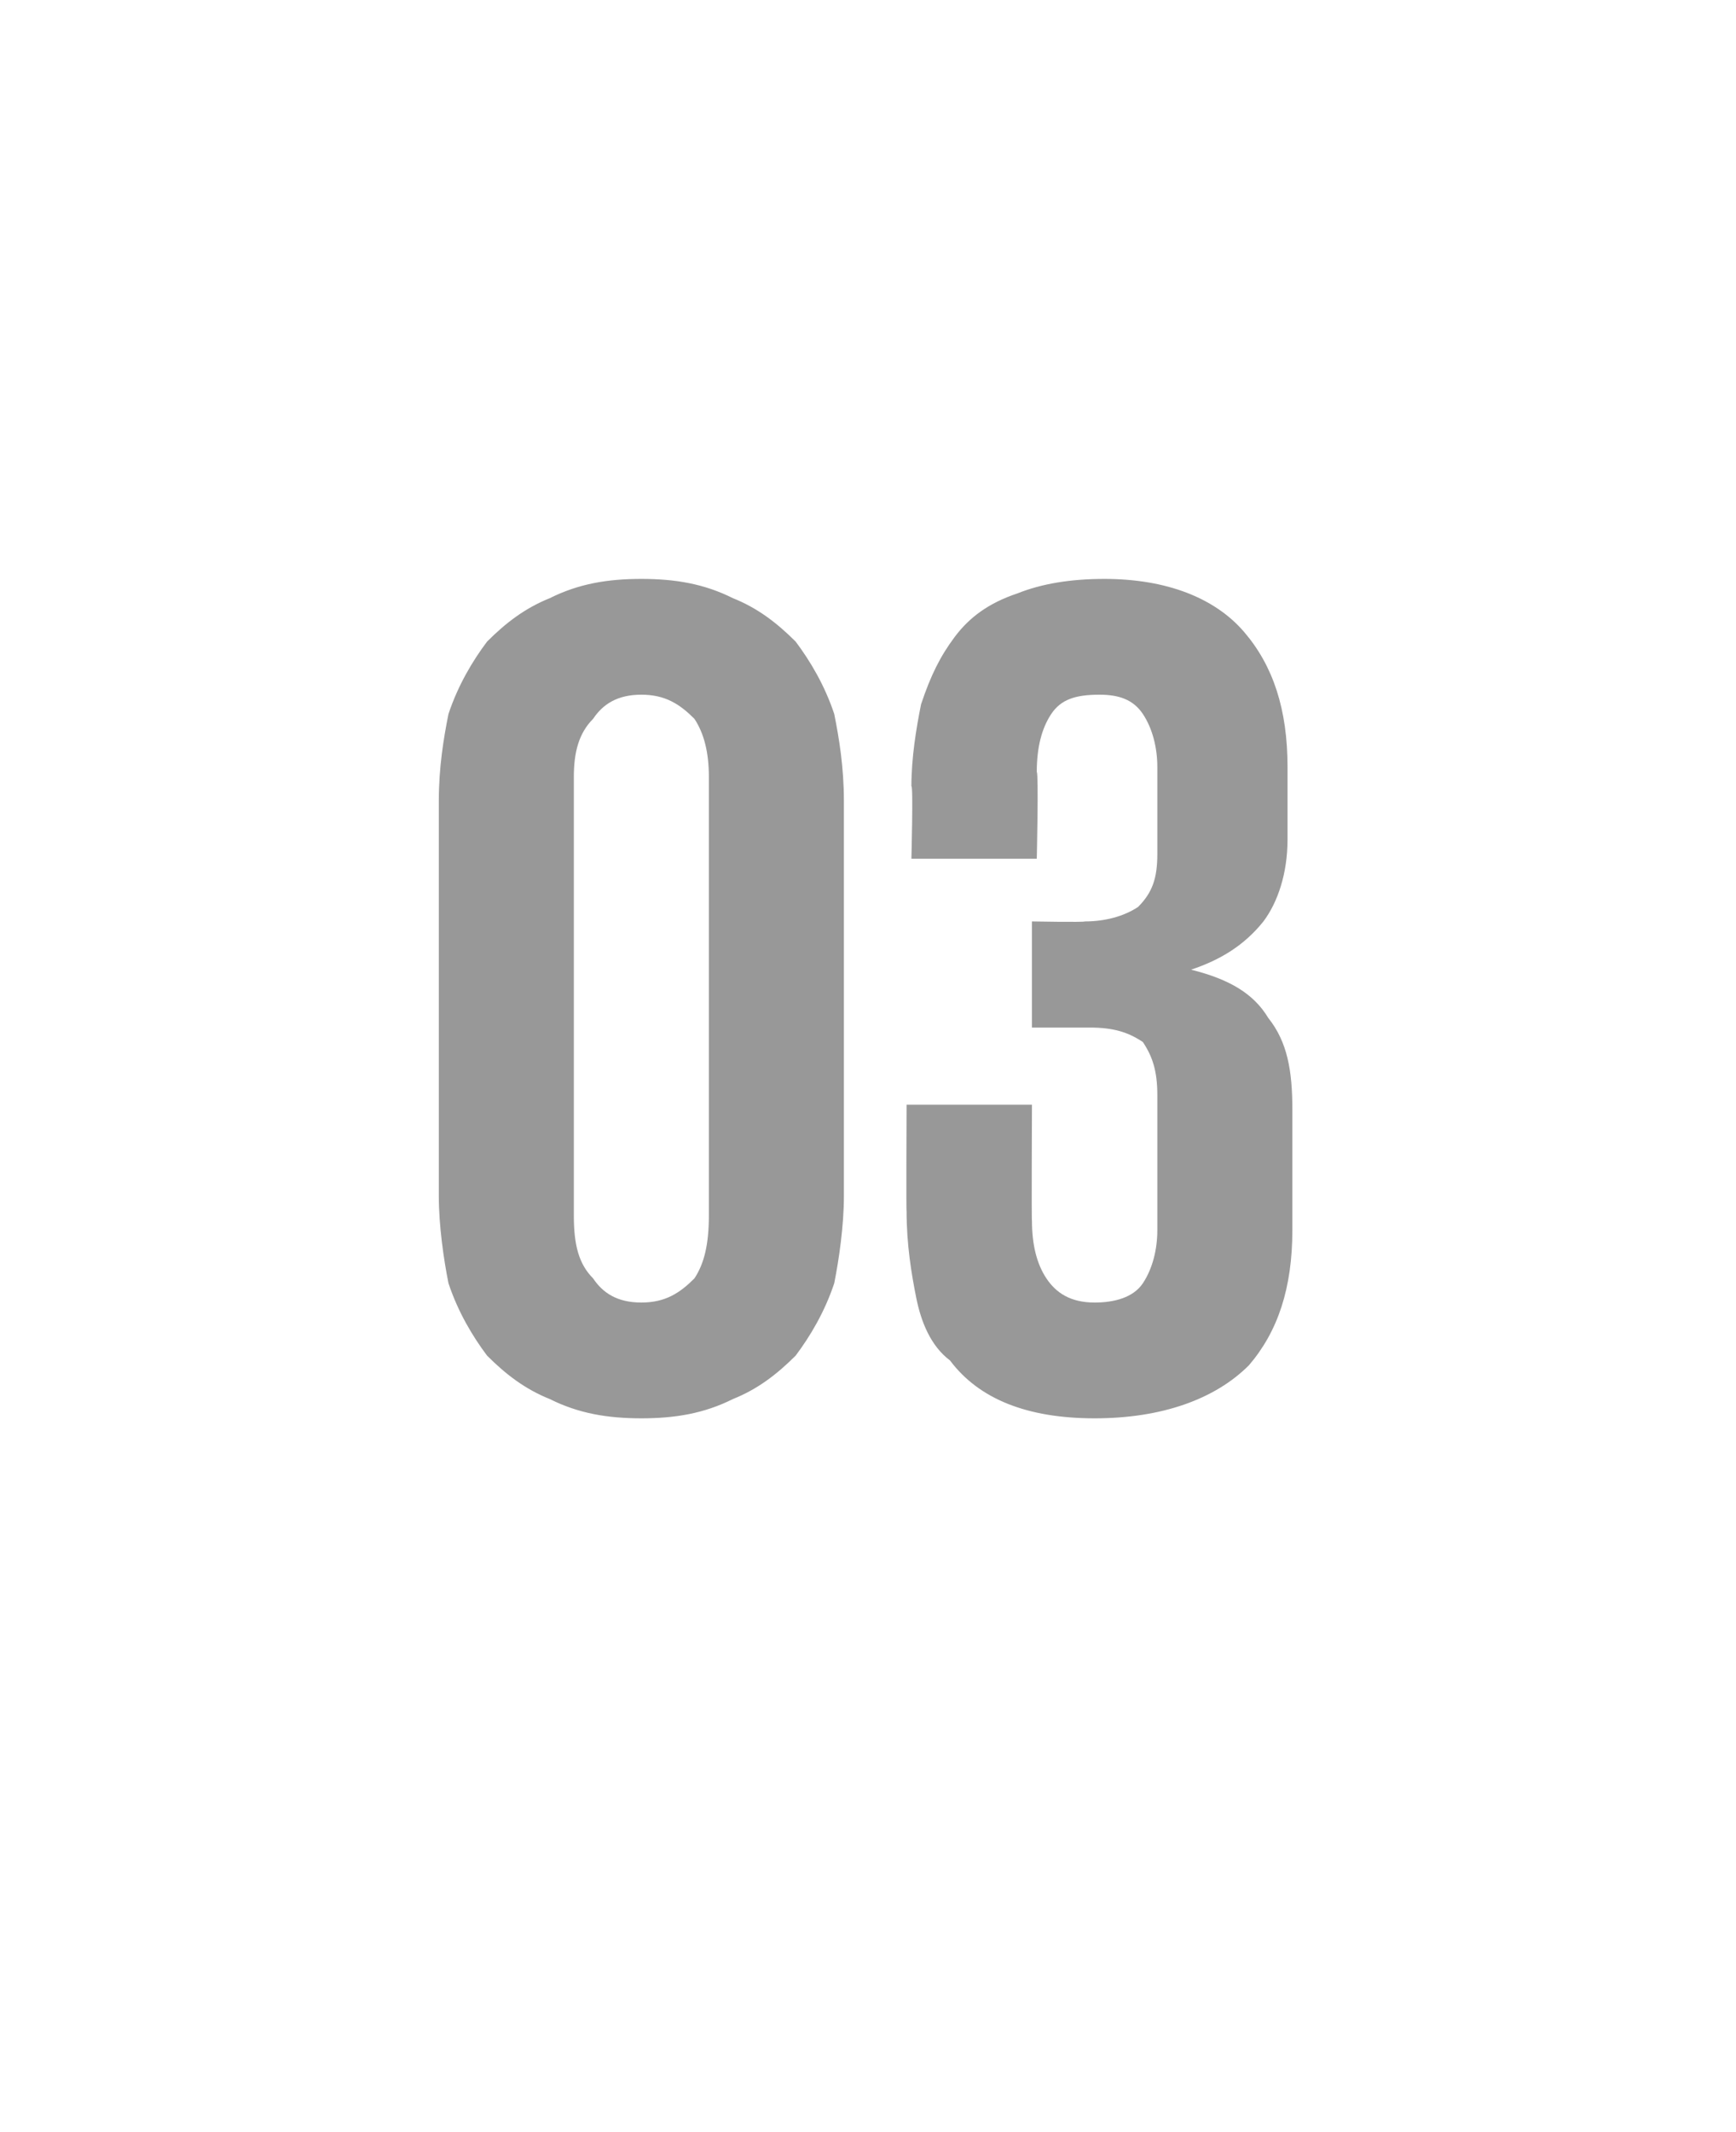 <?xml version="1.0" standalone="no"?><!DOCTYPE svg PUBLIC "-//W3C//DTD SVG 1.1//EN" "http://www.w3.org/Graphics/SVG/1.1/DTD/svg11.dtd"><svg xmlns="http://www.w3.org/2000/svg" version="1.1" width="36px" height="44.2px" viewBox="0 -1 36 44.2" style="top:-1px"><desc>03</desc><defs/><g id="Polygon139318"><path d="m13.3 28.4c-.7 0-1.3-.1-1.9-.4c-.5-.2-.9-.5-1.3-.9c-.3-.4-.6-.9-.8-1.5c-.1-.5-.2-1.2-.2-1.8c0 0 0-8.2 0-8.2c0-.7.1-1.3.2-1.8c.2-.6.5-1.1.8-1.5c.4-.4.8-.7 1.3-.9c.6-.3 1.2-.4 1.9-.4c.7 0 1.3.1 1.9.4c.5.2.9.5 1.3.9c.3.4.6.9.8 1.5c.1.5.2 1.1.2 1.8c0 0 0 8.2 0 8.2c0 .6-.1 1.3-.2 1.8c-.2.6-.5 1.1-.8 1.5c-.4.4-.8.7-1.3.9c-.6.3-1.2.4-1.9.4zm0-2.4c.5 0 .8-.2 1.1-.5c.2-.3.3-.7.3-1.3c0 0 0-9.1 0-9.1c0-.5-.1-.9-.3-1.2c-.3-.3-.6-.5-1.1-.5c-.5 0-.8.2-1 .5c-.3.3-.4.7-.4 1.2c0 0 0 9.1 0 9.1c0 .6.1 1 .4 1.3c.2.3.5.5 1 .5zm9.6-15c1.3 0 2.3.4 2.9 1.1c.6.7.9 1.6.9 2.8c0 0 0 1.5 0 1.5c0 .7-.2 1.3-.5 1.7c-.4.5-.9.8-1.5 1c.8.2 1.3.5 1.6 1c.4.5.5 1.1.5 1.9c0 0 0 2.5 0 2.5c0 1.2-.3 2.1-.9 2.8c-.7.7-1.8 1.1-3.2 1.1c-.7 0-1.3-.1-1.8-.3c-.5-.2-.9-.5-1.2-.9c-.4-.3-.6-.8-.7-1.3c-.1-.5-.2-1.1-.2-1.8c-.01.05 0-2.2 0-2.2l2.6 0c0 0-.01 2.45 0 2.4c0 .5.1.9.3 1.2c.2.3.5.5 1 .5c.4 0 .8-.1 1-.4c.2-.3.3-.7.3-1.1c0 0 0-2.8 0-2.8c0-.5-.1-.8-.3-1.1c-.3-.2-.6-.3-1.1-.3c-.01 0-1.2 0-1.2 0l0-2.2c0 0 1.07.02 1.1 0c.4 0 .8-.1 1.1-.3c.3-.3.4-.6.4-1.1c0 0 0-1.8 0-1.8c0-.4-.1-.8-.3-1.1c-.2-.3-.5-.4-.9-.4c-.5 0-.8.1-1 .4c-.2.3-.3.7-.3 1.2c.04.05 0 1.8 0 1.8l-2.6 0c0 0 .04-1.53 0-1.5c0-.6.1-1.2.2-1.7c.2-.6.4-1 .7-1.4c.3-.4.7-.7 1.3-.9c.5-.2 1.1-.3 1.8-.3z" stroke="none" fill="#989898"/></g></svg>